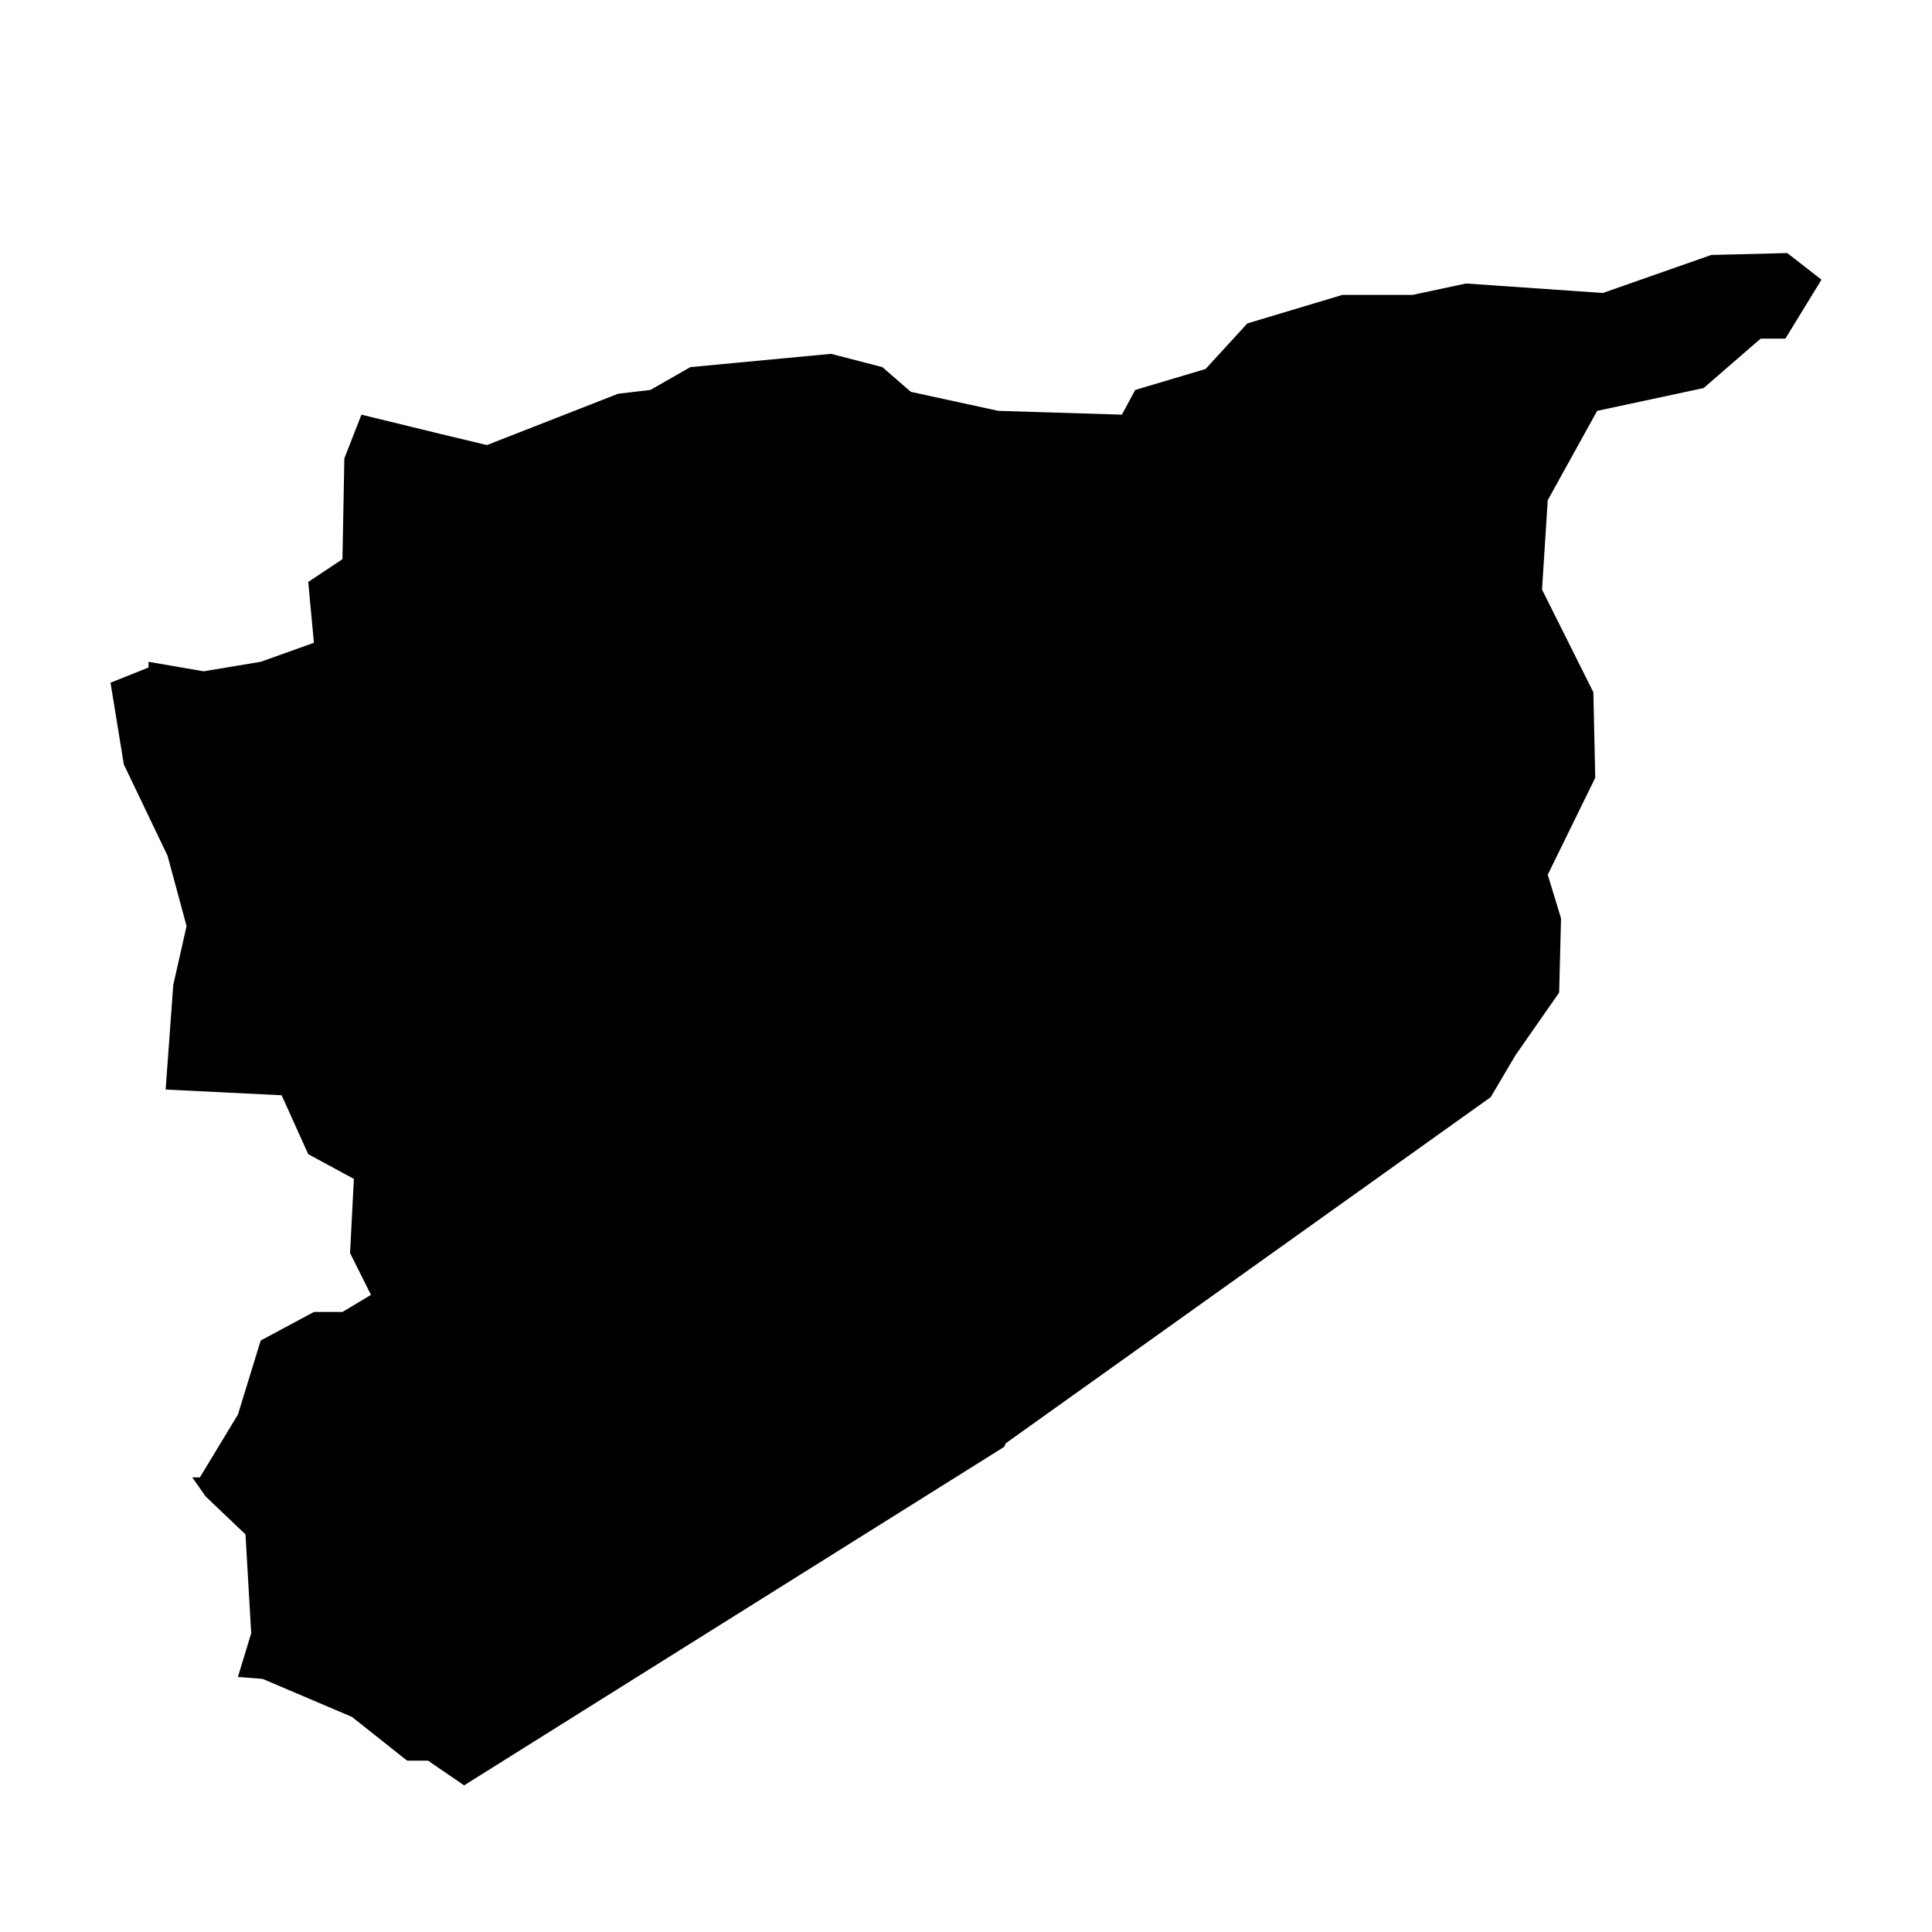 <?xml version="1.0" encoding="UTF-8"?>
<!-- Uploaded to: ICON Repo, www.iconrepo.com, Generator: ICON Repo Mixer Tools -->
<svg fill="#000000" width="800px" height="800px" version="1.1" viewBox="144 144 512 512" xmlns="http://www.w3.org/2000/svg">
 <path d="m410.58 526.45 128.47-91.691 6.547-11.086 11.59-16.625 0.504-19.648-3.527-11.586 12.594-25.695-0.504-22.672-13.602-27.203 1.512-23.68 13.098-23.68 28.215-6.047 15.113-13.098h6.551l9.57-15.617-9.066-7.055-20.152 0.504-28.719 10.074-36.273-2.516-14.105 3.019h-18.641l-25.191 7.559-11.086 12.09-18.641 5.543-3.523 6.551-32.75-1.008-23.176-5.039-7.555-6.551-13.605-3.523-37.281 3.523-10.578 6.047-8.566 1.008-34.762 13.602-12.598-3.019-20.656-5.039-4.531 11.586-0.504 26.703-9.07 6.047 1.512 16.121-14.105 5.039-15.113 2.516-14.613-2.516v1.512l-10.074 4.027 3.527 21.664 11.586 24.184 5.039 18.641-3.527 15.617-2.016 27.711 30.734 1.512 7.051 15.617 12.094 6.551-1.008 19.648 5.539 11.082-7.555 4.535h-7.559l-14.105 7.559-6.047 19.648-10.074 16.625h-2.016l3.527 5.039 10.578 10.074 1.512 26.199-3.527 11.586 6.551 0.504 23.68 10.078 14.609 11.586h5.543l9.57 6.551 143.08-89.68z" fill-rule="evenodd"/>
</svg>